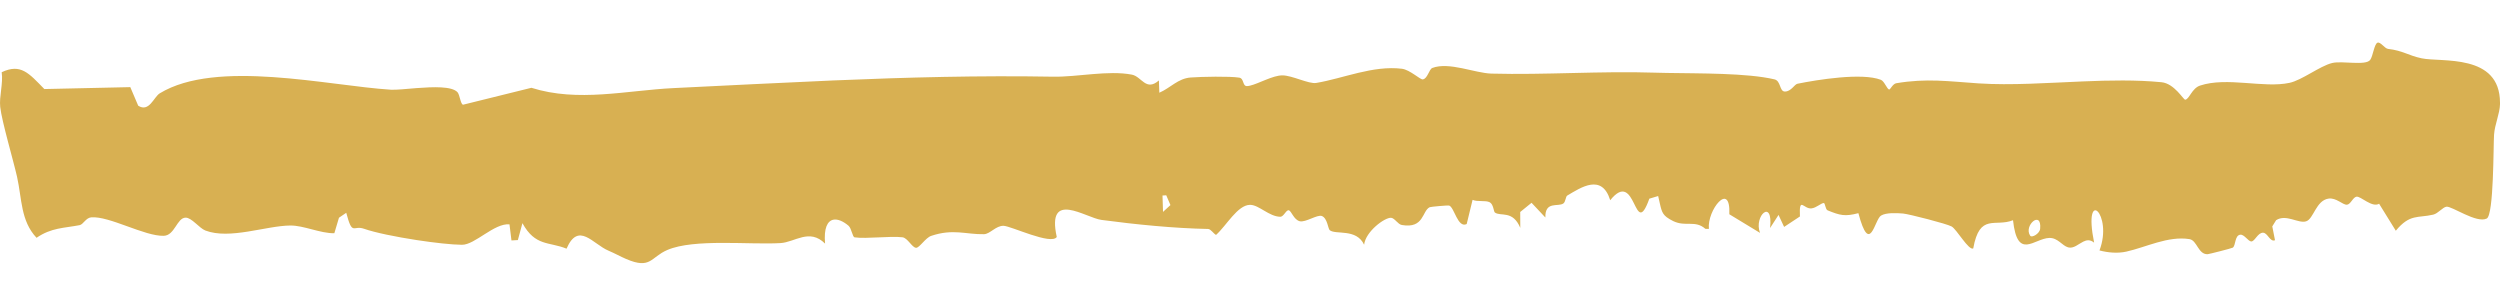 <svg width="34" height="4" viewBox="0 0 34 4" fill="none" xmlns="http://www.w3.org/2000/svg">
<path d="M32.333 0.581C32.373 0.563 32.431 0.66 32.478 0.665C32.679 0.688 32.753 0.755 32.934 0.793C33.203 0.85 34 0.722 34 1.398C34 1.398 34 1.398 34 1.398C34 1.405 34 1.412 34 1.418C33.997 1.547 33.929 1.688 33.919 1.833C33.909 1.979 33.917 2.919 33.82 2.972C33.681 3.042 33.346 2.801 33.271 2.811C33.22 2.819 33.157 2.904 33.092 2.919C32.883 2.968 32.773 2.906 32.583 3.138C32.508 3.016 32.432 2.893 32.356 2.771C32.258 2.828 32.108 2.666 32.048 2.675C31.999 2.683 31.97 2.779 31.919 2.784C31.861 2.789 31.773 2.685 31.668 2.701C31.497 2.726 31.466 2.978 31.363 3.01C31.257 3.044 31.091 2.906 30.955 2.995C30.938 3.023 30.921 3.051 30.903 3.079C30.916 3.141 30.928 3.204 30.94 3.267C30.872 3.296 30.842 3.168 30.779 3.165C30.705 3.162 30.667 3.284 30.617 3.284C30.576 3.283 30.521 3.185 30.468 3.192C30.391 3.2 30.407 3.341 30.366 3.368C30.349 3.378 30.043 3.456 30.025 3.457C29.894 3.463 29.882 3.269 29.777 3.252C29.486 3.206 29.188 3.362 28.918 3.422C28.798 3.448 28.673 3.437 28.553 3.406C28.742 2.911 28.324 2.526 28.48 3.3C28.426 3.256 28.379 3.263 28.333 3.286C28.265 3.319 28.201 3.385 28.126 3.364C28.044 3.341 27.987 3.233 27.871 3.236C27.663 3.242 27.437 3.547 27.377 2.995C27.134 3.093 26.923 2.892 26.836 3.379C26.773 3.409 26.612 3.119 26.542 3.08C26.476 3.043 25.965 2.912 25.882 2.904C25.798 2.897 25.652 2.889 25.582 2.932C25.493 2.985 25.431 3.49 25.274 2.899C25.091 2.947 25.026 2.93 24.856 2.861C24.825 2.849 24.822 2.761 24.804 2.761C24.767 2.761 24.704 2.826 24.637 2.834C24.529 2.847 24.467 2.662 24.479 2.944C24.407 2.991 24.335 3.039 24.264 3.086C24.238 3.032 24.213 2.977 24.188 2.923C24.15 2.982 24.111 3.041 24.073 3.101C24.118 2.693 23.848 2.933 23.936 3.167C23.797 3.083 23.658 2.999 23.519 2.914C23.538 2.451 23.213 2.861 23.241 3.113C23.225 3.112 23.209 3.112 23.193 3.112C23.054 2.989 22.926 3.089 22.756 3.007C22.718 2.988 22.689 2.971 22.667 2.954C22.59 2.895 22.591 2.831 22.551 2.666C22.511 2.678 22.471 2.69 22.431 2.702C22.221 3.287 22.258 2.275 21.899 2.723C21.785 2.356 21.502 2.549 21.314 2.66C21.293 2.673 21.292 2.744 21.263 2.766C21.192 2.819 21.011 2.728 21.017 2.958C20.954 2.891 20.892 2.824 20.829 2.758C20.778 2.8 20.727 2.842 20.675 2.883C20.675 2.955 20.676 3.027 20.676 3.099C20.573 2.854 20.41 2.948 20.33 2.89C20.314 2.878 20.311 2.779 20.262 2.752C20.204 2.72 20.096 2.749 20.027 2.718C20 2.828 19.973 2.937 19.947 3.047C19.823 3.107 19.78 2.817 19.707 2.795C19.694 2.791 19.457 2.811 19.444 2.818C19.339 2.867 19.369 3.113 19.065 3.06C19.011 3.051 18.968 2.966 18.919 2.962C18.832 2.956 18.572 3.149 18.552 3.328C18.447 3.104 18.167 3.196 18.085 3.131C18.06 3.111 18.054 2.969 17.978 2.938C17.916 2.914 17.756 3.028 17.677 3.009C17.594 2.988 17.564 2.868 17.527 2.86C17.491 2.852 17.459 2.949 17.411 2.948C17.26 2.945 17.124 2.789 17.005 2.786C17.004 2.786 17.002 2.786 17 2.786C16.83 2.788 16.68 3.069 16.538 3.195C16.502 3.176 16.467 3.115 16.43 3.114C15.967 3.105 15.445 3.053 14.981 2.991C14.765 2.963 14.229 2.575 14.372 3.223C14.297 3.337 13.753 3.075 13.649 3.071C13.546 3.067 13.463 3.184 13.382 3.185C13.136 3.19 12.963 3.107 12.664 3.208C12.587 3.234 12.504 3.372 12.459 3.37C12.404 3.368 12.344 3.235 12.273 3.227C12.103 3.207 11.786 3.251 11.623 3.228C11.593 3.224 11.582 3.107 11.54 3.07C11.468 3.009 11.393 2.976 11.333 2.988C11.254 3.005 11.202 3.1 11.221 3.313C11.008 3.101 10.811 3.295 10.614 3.306C10.197 3.331 9.438 3.243 9.075 3.4C8.846 3.499 8.852 3.667 8.515 3.522C8.44 3.49 8.365 3.447 8.275 3.409C8.062 3.319 7.867 3.009 7.705 3.382C7.468 3.285 7.28 3.354 7.105 3.035C7.084 3.112 7.064 3.188 7.043 3.265C7.014 3.267 6.985 3.268 6.956 3.27C6.947 3.197 6.938 3.124 6.929 3.051C6.721 3.032 6.458 3.332 6.282 3.329C6.146 3.328 5.909 3.302 5.667 3.265C5.387 3.222 5.1 3.164 4.95 3.111C4.802 3.059 4.794 3.215 4.709 2.894C4.676 2.916 4.643 2.939 4.61 2.961C4.589 3.031 4.568 3.102 4.547 3.172C4.357 3.175 4.132 3.066 3.95 3.067C3.62 3.069 3.124 3.262 2.793 3.135C2.71 3.103 2.606 2.958 2.524 2.96C2.406 2.962 2.377 3.203 2.227 3.207C1.967 3.215 1.485 2.935 1.24 2.956C1.167 2.963 1.133 3.052 1.083 3.062C0.872 3.103 0.699 3.095 0.497 3.234C0.28 3.003 0.299 2.706 0.232 2.405C0.181 2.179 0.025 1.653 0.003 1.455C-0.013 1.315 0.045 1.136 0.023 0.982C0.283 0.86 0.392 0.995 0.603 1.211C0.993 1.202 1.383 1.194 1.772 1.185C1.808 1.269 1.843 1.353 1.879 1.436C1.879 1.436 1.879 1.437 1.879 1.437C2.028 1.534 2.092 1.318 2.173 1.269C2.945 0.8 4.466 1.167 5.316 1.22C5.388 1.224 5.522 1.21 5.667 1.198C5.893 1.181 6.145 1.171 6.222 1.254C6.254 1.29 6.263 1.419 6.298 1.424C6.608 1.348 6.917 1.271 7.227 1.194C7.863 1.395 8.521 1.229 9.162 1.198C9.889 1.163 10.612 1.125 11.333 1.094C12.334 1.052 13.33 1.025 14.322 1.043C14.652 1.049 15.07 0.953 15.393 1.015C15.528 1.041 15.584 1.248 15.761 1.094C15.763 1.15 15.765 1.206 15.767 1.261C15.921 1.194 16.02 1.067 16.193 1.054C16.339 1.043 16.725 1.035 16.854 1.056C16.921 1.067 16.896 1.171 16.958 1.171C16.971 1.171 16.985 1.168 17 1.165C17.117 1.138 17.31 1.025 17.44 1.025C17.574 1.025 17.799 1.145 17.901 1.128C18.27 1.066 18.673 0.887 19.066 0.935C19.175 0.949 19.315 1.084 19.349 1.08C19.415 1.072 19.435 0.941 19.48 0.924C19.707 0.838 20.061 0.995 20.283 1.001C21.008 1.021 21.776 0.964 22.497 0.988C22.55 0.99 22.607 0.991 22.667 0.992C23.124 1 23.76 0.992 24.132 1.079C24.223 1.1 24.198 1.245 24.275 1.245C24.359 1.245 24.405 1.147 24.445 1.139C24.718 1.084 25.321 0.986 25.579 1.085C25.629 1.104 25.664 1.217 25.694 1.217C25.709 1.217 25.742 1.14 25.789 1.132C26.202 1.062 26.503 1.107 26.908 1.134C27.355 1.163 27.844 1.127 28.333 1.107C28.692 1.092 29.051 1.085 29.395 1.118C29.573 1.135 29.694 1.358 29.719 1.356C29.774 1.351 29.809 1.201 29.92 1.164C30.288 1.042 30.785 1.202 31.136 1.127C31.309 1.09 31.547 0.899 31.717 0.857C31.853 0.823 32.175 0.898 32.235 0.814C32.272 0.764 32.289 0.601 32.333 0.581ZM27.746 3.111C27.77 2.851 27.516 3.067 27.611 3.206C27.633 3.238 27.74 3.178 27.746 3.111ZM15.81 2.659C15.813 2.734 15.815 2.808 15.817 2.882C15.851 2.851 15.884 2.82 15.918 2.789C15.899 2.745 15.88 2.7 15.861 2.656C15.844 2.657 15.827 2.658 15.81 2.659Z" fill="#D8B052"/>
</svg>
